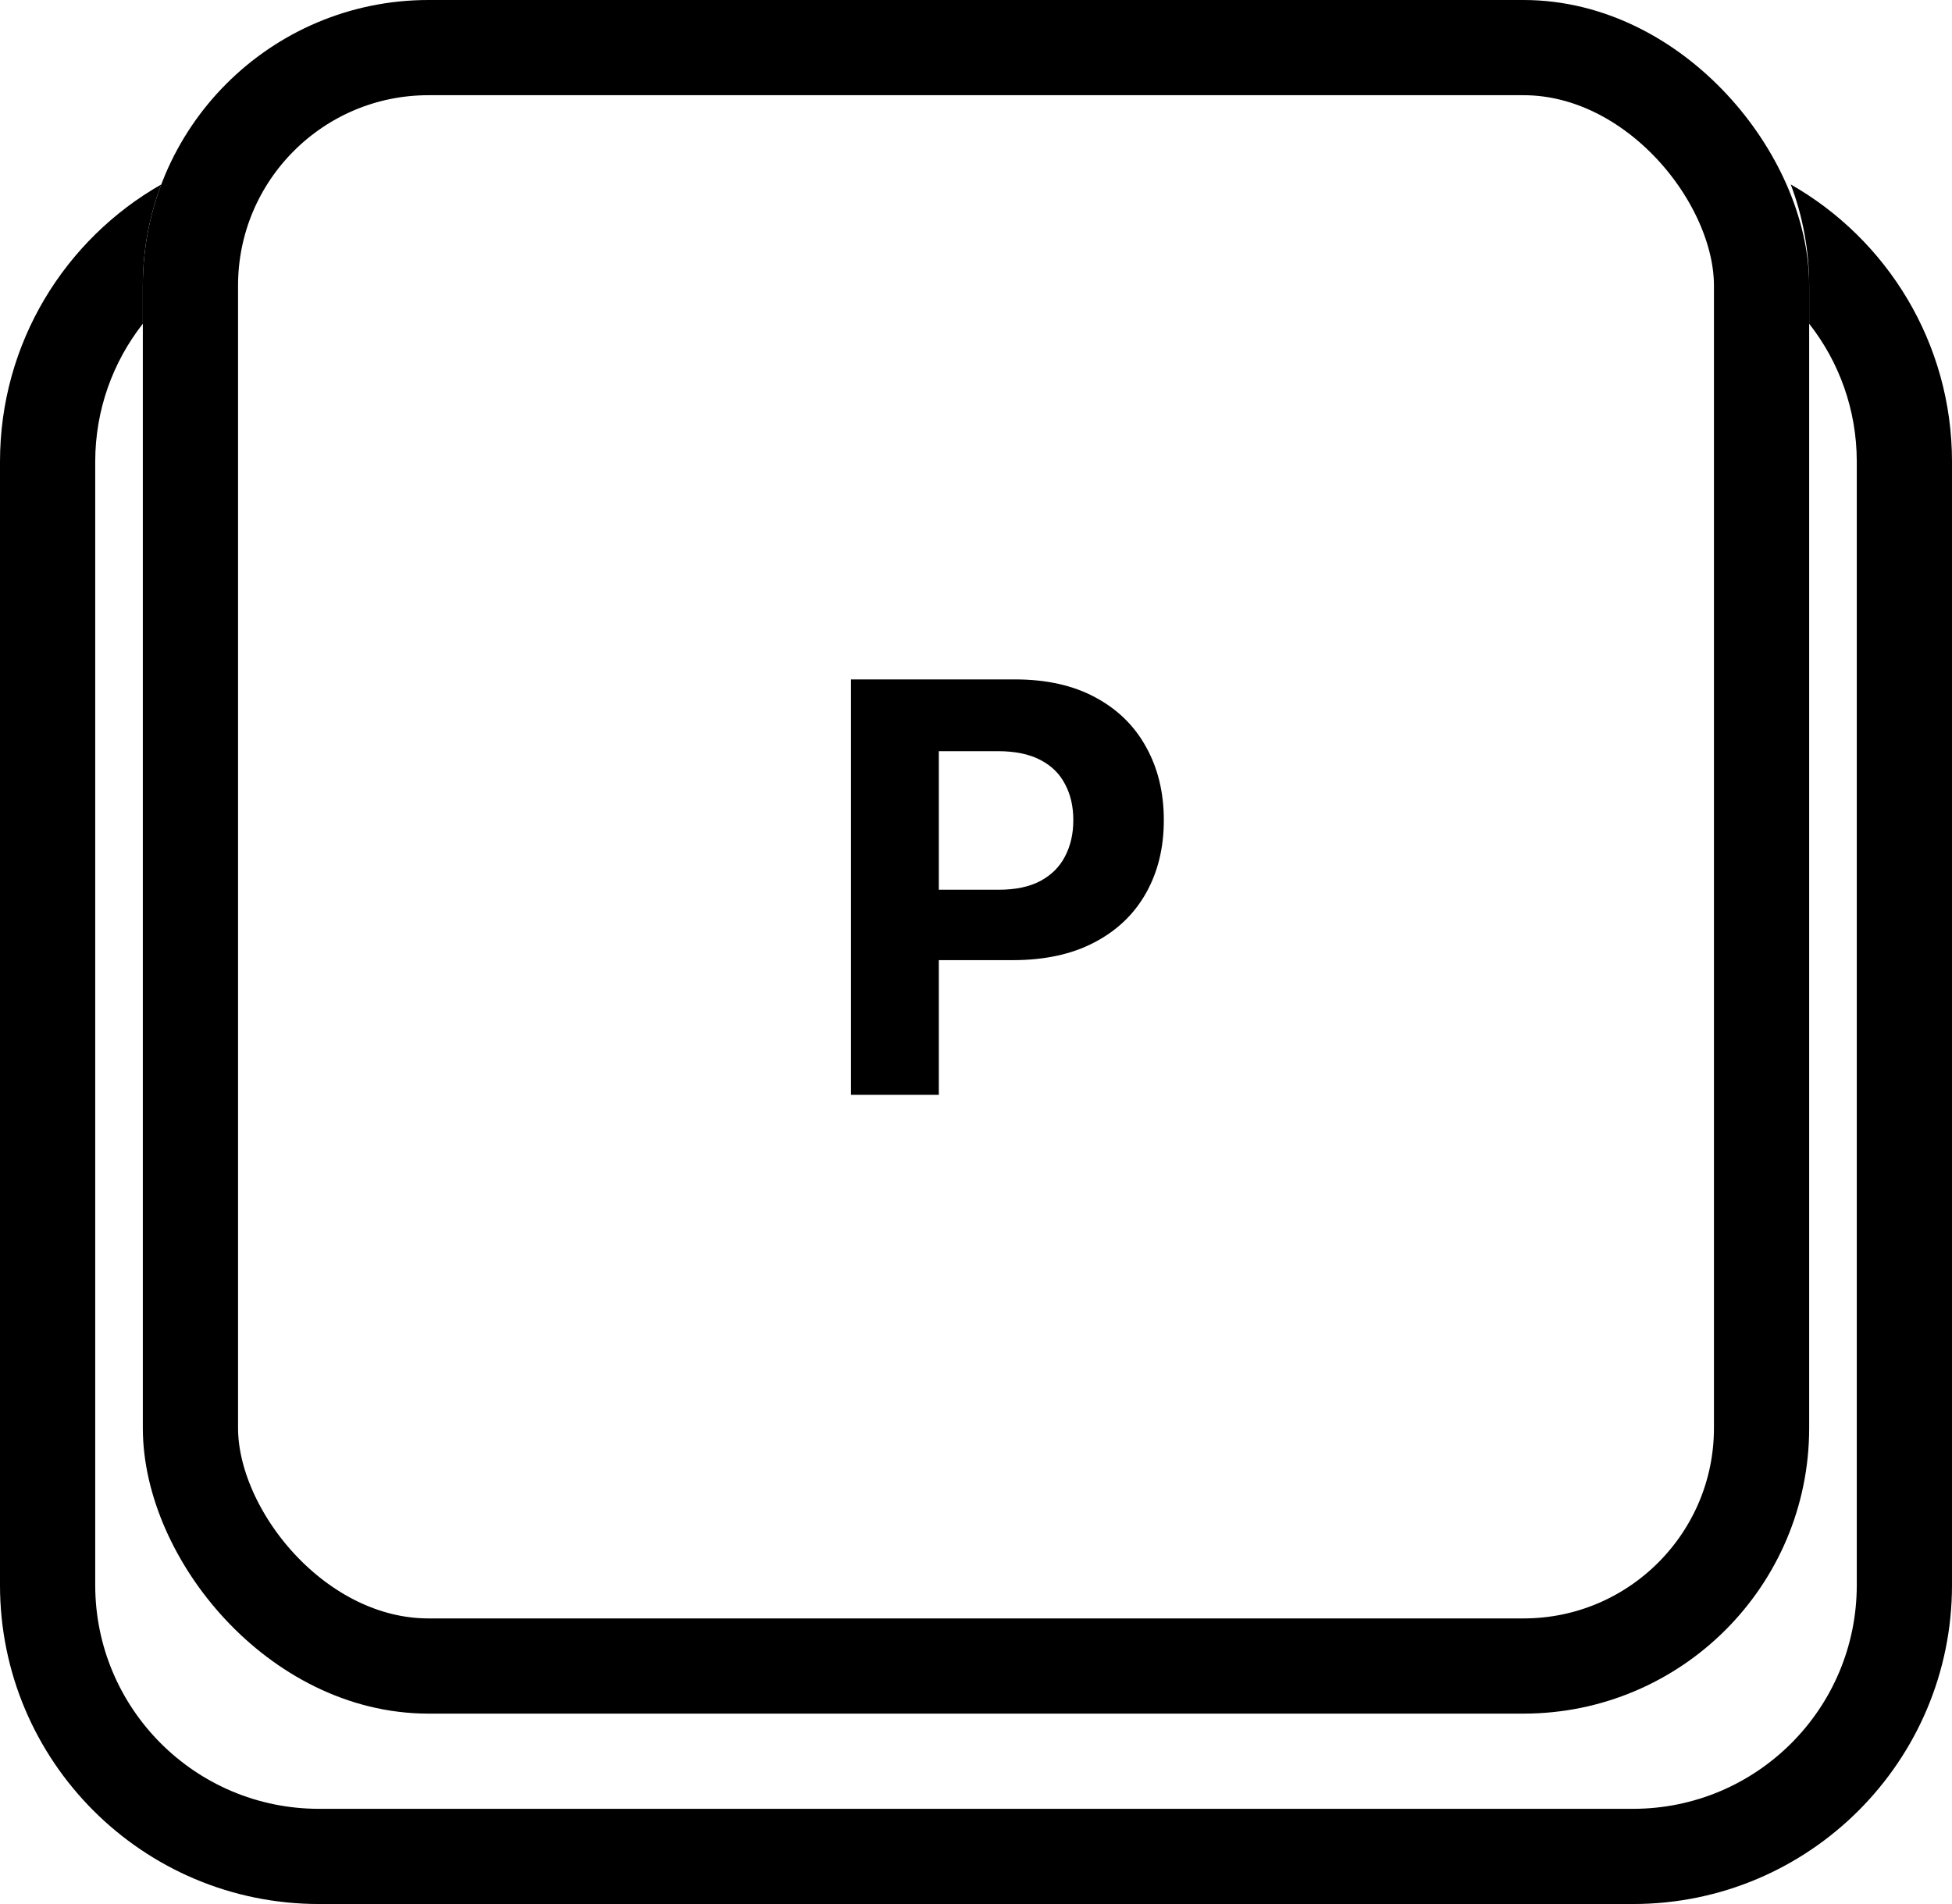 <svg width="41" height="40" viewBox="0 0 41 40" fill="none" xmlns="http://www.w3.org/2000/svg">
<path d="M17.874 23V14.273H21.317C21.979 14.273 22.543 14.399 23.009 14.652C23.475 14.902 23.83 15.25 24.074 15.696C24.321 16.139 24.445 16.651 24.445 17.23C24.445 17.81 24.32 18.321 24.07 18.764C23.82 19.207 23.458 19.553 22.983 19.8C22.512 20.047 21.941 20.171 21.27 20.171H19.076V18.692H20.972C21.327 18.692 21.619 18.631 21.85 18.509C22.083 18.384 22.256 18.212 22.369 17.993C22.486 17.771 22.544 17.517 22.544 17.23C22.544 16.94 22.486 16.688 22.369 16.472C22.256 16.253 22.083 16.084 21.85 15.964C21.617 15.842 21.321 15.781 20.963 15.781H19.719V23H17.874Z" fill="black"/>
<path fill-rule="evenodd" clip-rule="evenodd" d="M3.387 3.875C3.137 4.536 3 5.252 3 6V6.801C2.374 7.6 2 8.606 2 9.7V33.3C2 35.896 4.104 38 6.7 38H34.3C36.896 38 39 35.896 39 33.3V9.7C39 8.606 38.627 7.6 38 6.801V6C38 5.252 37.863 4.536 37.613 3.875C39.636 5.028 41 7.205 41 9.7V33.3C41 37 38 40 34.3 40H6.7C3 40 0 37 0 33.3V9.7C0 7.205 1.364 5.028 3.387 3.875Z" fill="black"/>
<rect x="4" y="1" width="33" height="34" rx="5" stroke="black" stroke-width="2"/>
</svg>

